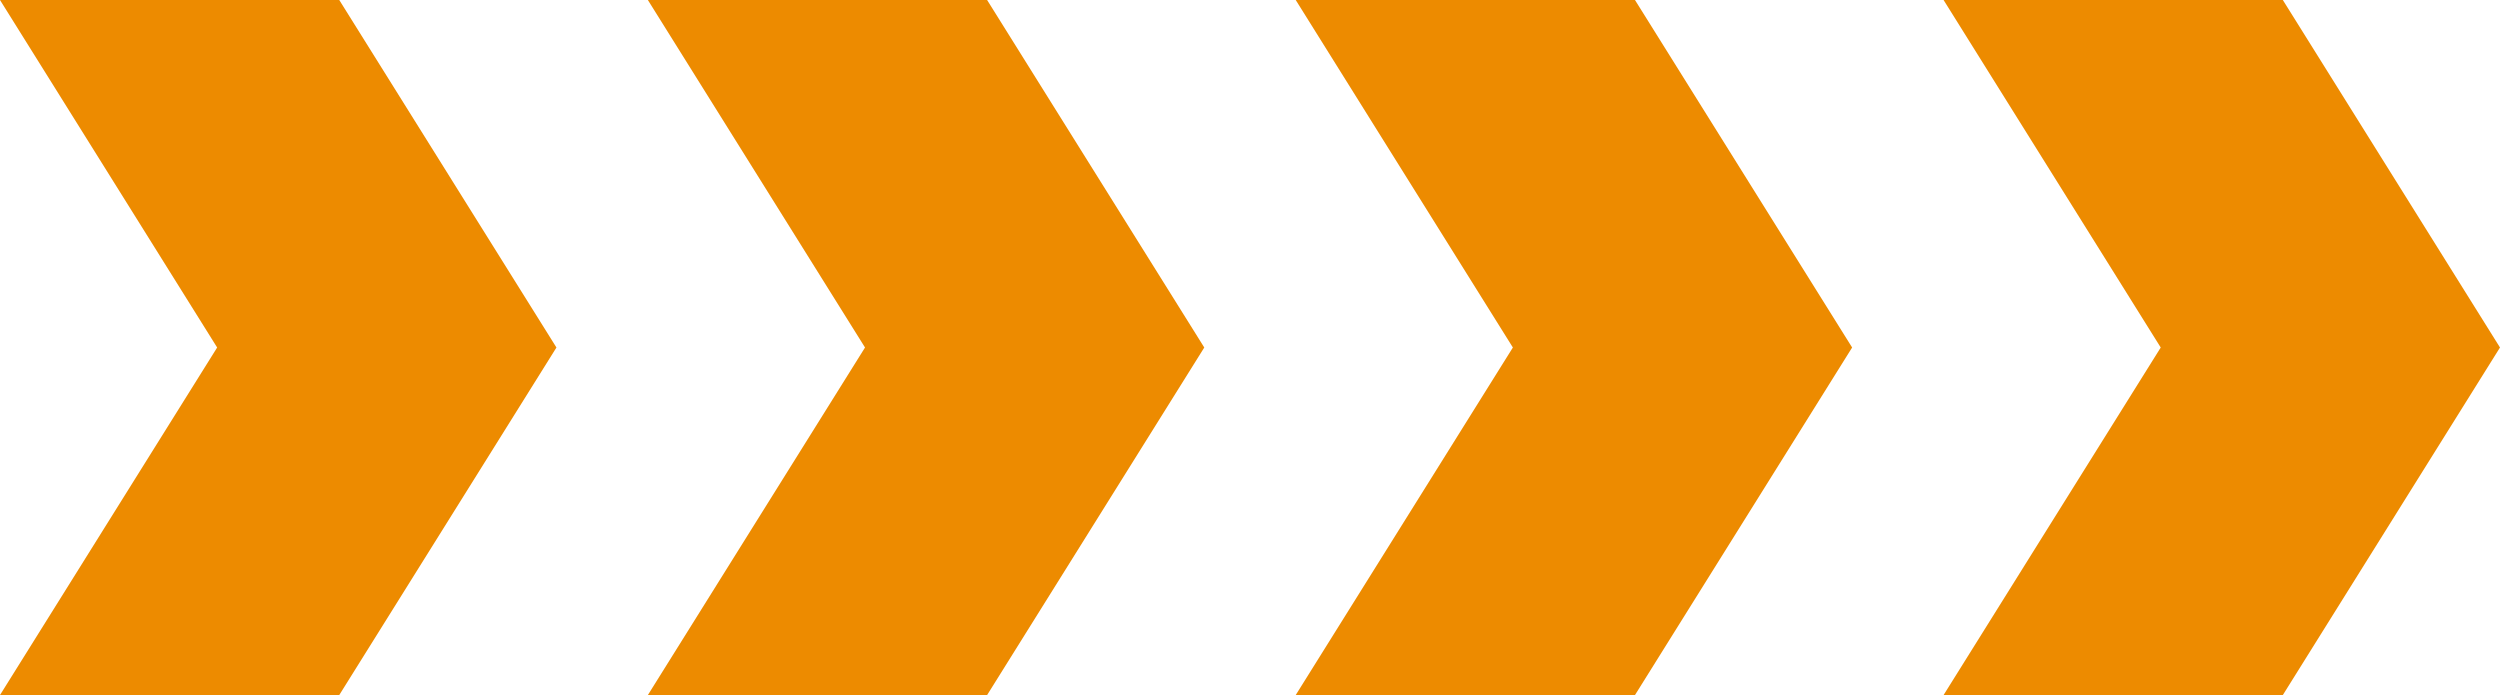 <svg xmlns="http://www.w3.org/2000/svg" width="180.461" height="50.171" viewBox="0 0 180.461 50.171"><defs><style>.a{fill:#ed8b00;}</style></defs><g transform="translate(-1179.539 -3709.966)"><path class="a" d="M588.123,679.222H563.634l15.675,25.085-15.675,25.086h24.489L603.8,704.307Z" transform="translate(615.905 3030.744)"/><path class="a" d="M634.888,679.222H610.4l15.675,25.085L610.4,729.393h24.489l15.675-25.086Z" transform="translate(615.905 3030.744)"/><path class="a" d="M681.654,679.222H657.165l15.675,25.085-15.675,25.086h24.489l15.675-25.086Z" transform="translate(615.905 3030.744)"/><path class="a" d="M728.419,679.222H703.93l15.675,25.085L703.93,729.393h24.489l15.675-25.086Z" transform="translate(615.905 3030.744)"/></g></svg>